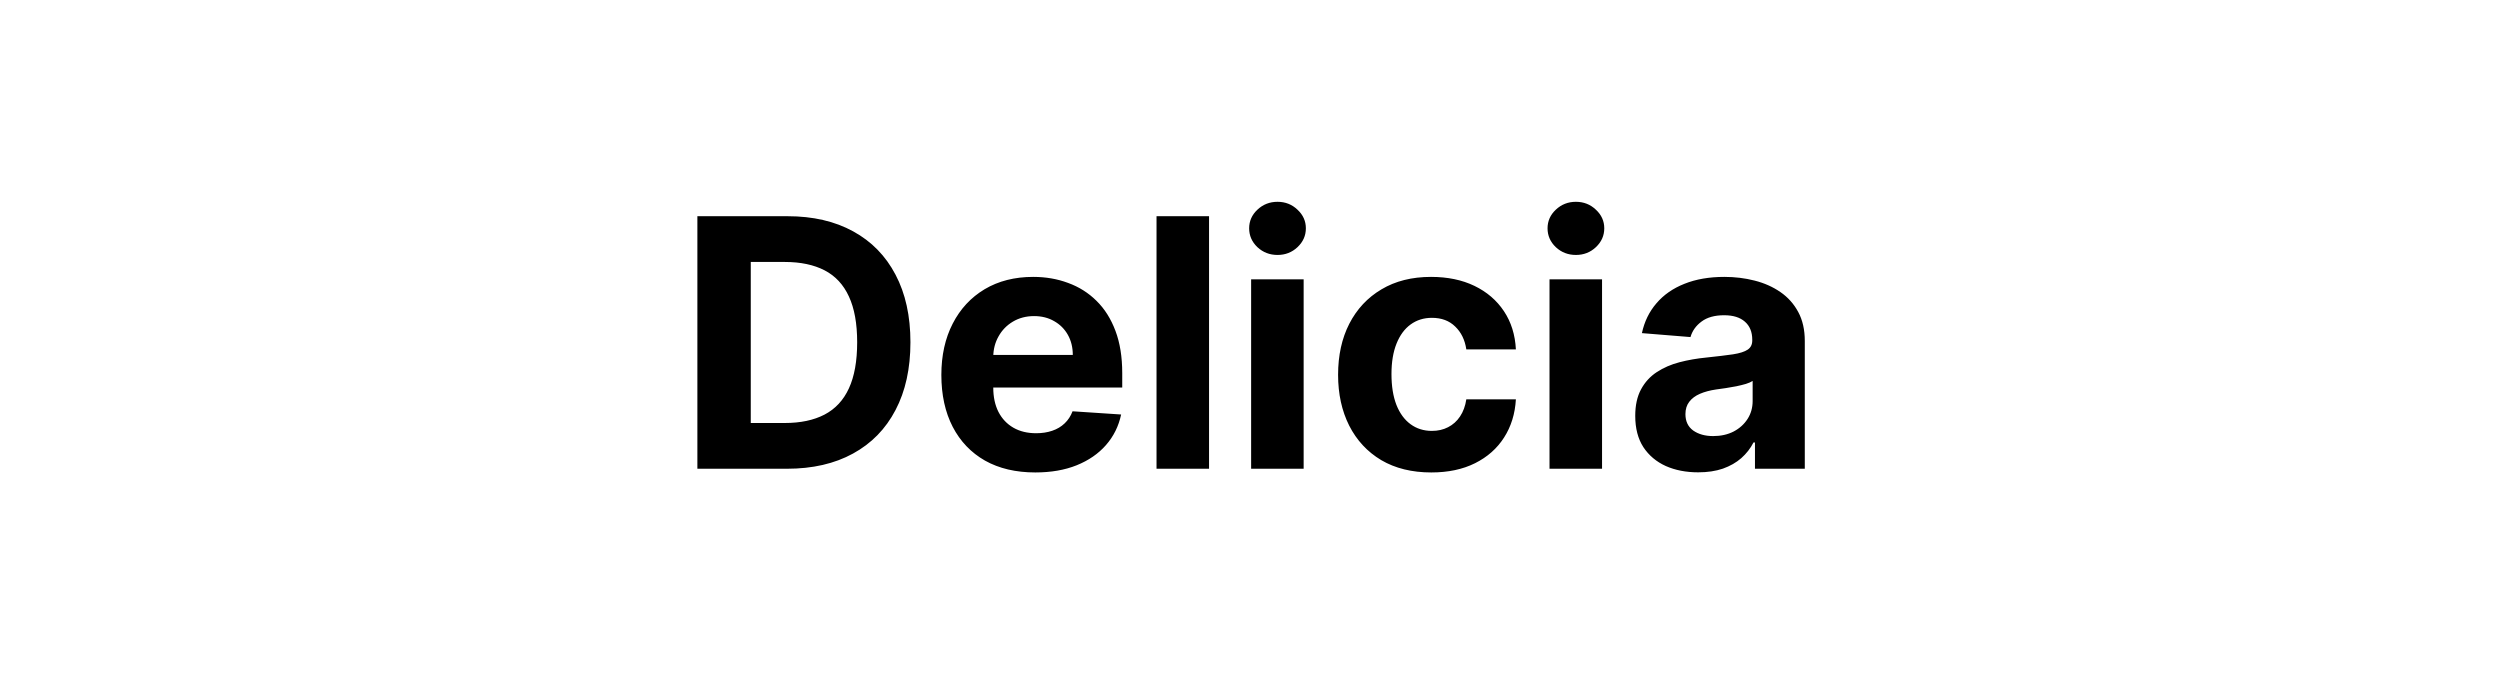 <svg width="144" height="40" viewBox="0 0 144 40" fill="none" xmlns="http://www.w3.org/2000/svg">
<path d="M45.325 27H40.169V12.454H45.367C46.83 12.454 48.09 12.746 49.146 13.328C50.202 13.906 51.014 14.737 51.582 15.821C52.155 16.905 52.441 18.203 52.441 19.713C52.441 21.228 52.155 22.53 51.582 23.619C51.014 24.708 50.197 25.544 49.132 26.126C48.071 26.709 46.802 27 45.325 27ZM43.244 24.365H45.197C46.106 24.365 46.871 24.204 47.491 23.882C48.116 23.555 48.585 23.051 48.897 22.369C49.214 21.683 49.373 20.797 49.373 19.713C49.373 18.638 49.214 17.76 48.897 17.078C48.585 16.396 48.118 15.894 47.498 15.572C46.878 15.251 46.113 15.089 45.204 15.089H43.244V24.365ZM59.634 27.213C58.512 27.213 57.546 26.986 56.736 26.531C55.931 26.072 55.311 25.423 54.876 24.585C54.44 23.742 54.222 22.746 54.222 21.595C54.222 20.473 54.44 19.488 54.876 18.641C55.311 17.793 55.924 17.133 56.715 16.659C57.511 16.186 58.443 15.949 59.513 15.949C60.233 15.949 60.903 16.065 61.523 16.297C62.148 16.524 62.693 16.867 63.157 17.327C63.626 17.786 63.99 18.364 64.251 19.06C64.511 19.751 64.641 20.561 64.641 21.489V22.32H55.429V20.445H61.793C61.793 20.009 61.698 19.623 61.509 19.287C61.32 18.951 61.057 18.688 60.721 18.499C60.389 18.305 60.003 18.207 59.563 18.207C59.104 18.207 58.697 18.314 58.341 18.527C57.991 18.735 57.716 19.017 57.518 19.372C57.319 19.723 57.217 20.113 57.212 20.544V22.327C57.212 22.866 57.312 23.333 57.511 23.726C57.714 24.119 58.001 24.422 58.37 24.635C58.739 24.848 59.177 24.954 59.684 24.954C60.02 24.954 60.328 24.907 60.607 24.812C60.886 24.718 61.126 24.576 61.324 24.386C61.523 24.197 61.675 23.965 61.779 23.69L64.577 23.875C64.435 24.547 64.144 25.134 63.704 25.636C63.268 26.134 62.705 26.522 62.013 26.801C61.327 27.076 60.534 27.213 59.634 27.213ZM69.641 12.454V27H66.616V12.454H69.641ZM72.065 27V16.091H75.09V27H72.065ZM73.585 14.685C73.135 14.685 72.749 14.536 72.427 14.237C72.11 13.934 71.951 13.572 71.951 13.151C71.951 12.734 72.11 12.376 72.427 12.078C72.749 11.775 73.135 11.624 73.585 11.624C74.034 11.624 74.418 11.775 74.735 12.078C75.057 12.376 75.218 12.734 75.218 13.151C75.218 13.572 75.057 13.934 74.735 14.237C74.418 14.536 74.034 14.685 73.585 14.685ZM82.443 27.213C81.326 27.213 80.364 26.976 79.559 26.503C78.759 26.025 78.144 25.362 77.713 24.514C77.287 23.667 77.074 22.691 77.074 21.588C77.074 20.471 77.289 19.491 77.72 18.648C78.156 17.8 78.773 17.14 79.574 16.666C80.374 16.188 81.326 15.949 82.429 15.949C83.38 15.949 84.214 16.122 84.929 16.467C85.644 16.813 86.21 17.298 86.626 17.923C87.043 18.548 87.272 19.282 87.315 20.125H84.46C84.38 19.581 84.166 19.142 83.821 18.811C83.48 18.475 83.032 18.307 82.478 18.307C82.01 18.307 81.6 18.435 81.25 18.69C80.904 18.941 80.634 19.308 80.44 19.791C80.246 20.274 80.149 20.859 80.149 21.546C80.149 22.241 80.244 22.833 80.433 23.321C80.627 23.809 80.899 24.18 81.25 24.436C81.6 24.692 82.01 24.82 82.478 24.82C82.824 24.82 83.134 24.749 83.409 24.607C83.688 24.465 83.918 24.259 84.098 23.989C84.282 23.714 84.403 23.385 84.46 23.001H87.315C87.268 23.835 87.04 24.569 86.633 25.203C86.231 25.833 85.674 26.325 84.964 26.68C84.254 27.035 83.414 27.213 82.443 27.213ZM89.252 27V16.091H92.278V27H89.252ZM90.772 14.685C90.322 14.685 89.936 14.536 89.615 14.237C89.297 13.934 89.139 13.572 89.139 13.151C89.139 12.734 89.297 12.376 89.615 12.078C89.936 11.775 90.322 11.624 90.772 11.624C91.222 11.624 91.606 11.775 91.923 12.078C92.245 12.376 92.406 12.734 92.406 13.151C92.406 13.572 92.245 13.934 91.923 14.237C91.606 14.536 91.222 14.685 90.772 14.685ZM97.812 27.206C97.116 27.206 96.496 27.085 95.951 26.844C95.407 26.598 94.976 26.235 94.659 25.757C94.346 25.274 94.19 24.673 94.19 23.953C94.19 23.347 94.301 22.838 94.524 22.426C94.746 22.014 95.049 21.683 95.433 21.432C95.817 21.181 96.252 20.991 96.74 20.864C97.232 20.736 97.748 20.646 98.288 20.594C98.923 20.527 99.434 20.466 99.822 20.409C100.211 20.348 100.492 20.258 100.667 20.139C100.843 20.021 100.93 19.846 100.93 19.614V19.571C100.93 19.121 100.788 18.773 100.504 18.527C100.225 18.281 99.827 18.158 99.311 18.158C98.766 18.158 98.333 18.278 98.011 18.52C97.689 18.757 97.476 19.055 97.372 19.415L94.574 19.188C94.716 18.525 94.995 17.952 95.412 17.469C95.828 16.981 96.366 16.607 97.024 16.347C97.687 16.081 98.454 15.949 99.325 15.949C99.931 15.949 100.511 16.02 101.065 16.162C101.624 16.304 102.119 16.524 102.55 16.822C102.985 17.121 103.328 17.504 103.579 17.973C103.83 18.437 103.956 18.993 103.956 19.642V27H101.086V25.487H101.001C100.826 25.828 100.592 26.129 100.298 26.389C100.005 26.645 99.652 26.846 99.24 26.993C98.828 27.135 98.352 27.206 97.812 27.206ZM98.679 25.118C99.124 25.118 99.517 25.03 99.858 24.855C100.199 24.675 100.466 24.434 100.66 24.131C100.854 23.828 100.952 23.484 100.952 23.101V21.943C100.857 22.005 100.727 22.062 100.561 22.114C100.4 22.161 100.218 22.206 100.014 22.249C99.81 22.287 99.607 22.322 99.403 22.355C99.2 22.384 99.015 22.41 98.849 22.433C98.494 22.485 98.184 22.568 97.919 22.682C97.654 22.796 97.448 22.949 97.301 23.143C97.154 23.333 97.081 23.57 97.081 23.854C97.081 24.266 97.23 24.581 97.528 24.798C97.831 25.011 98.215 25.118 98.679 25.118Z" fill="black"/>
</svg>
